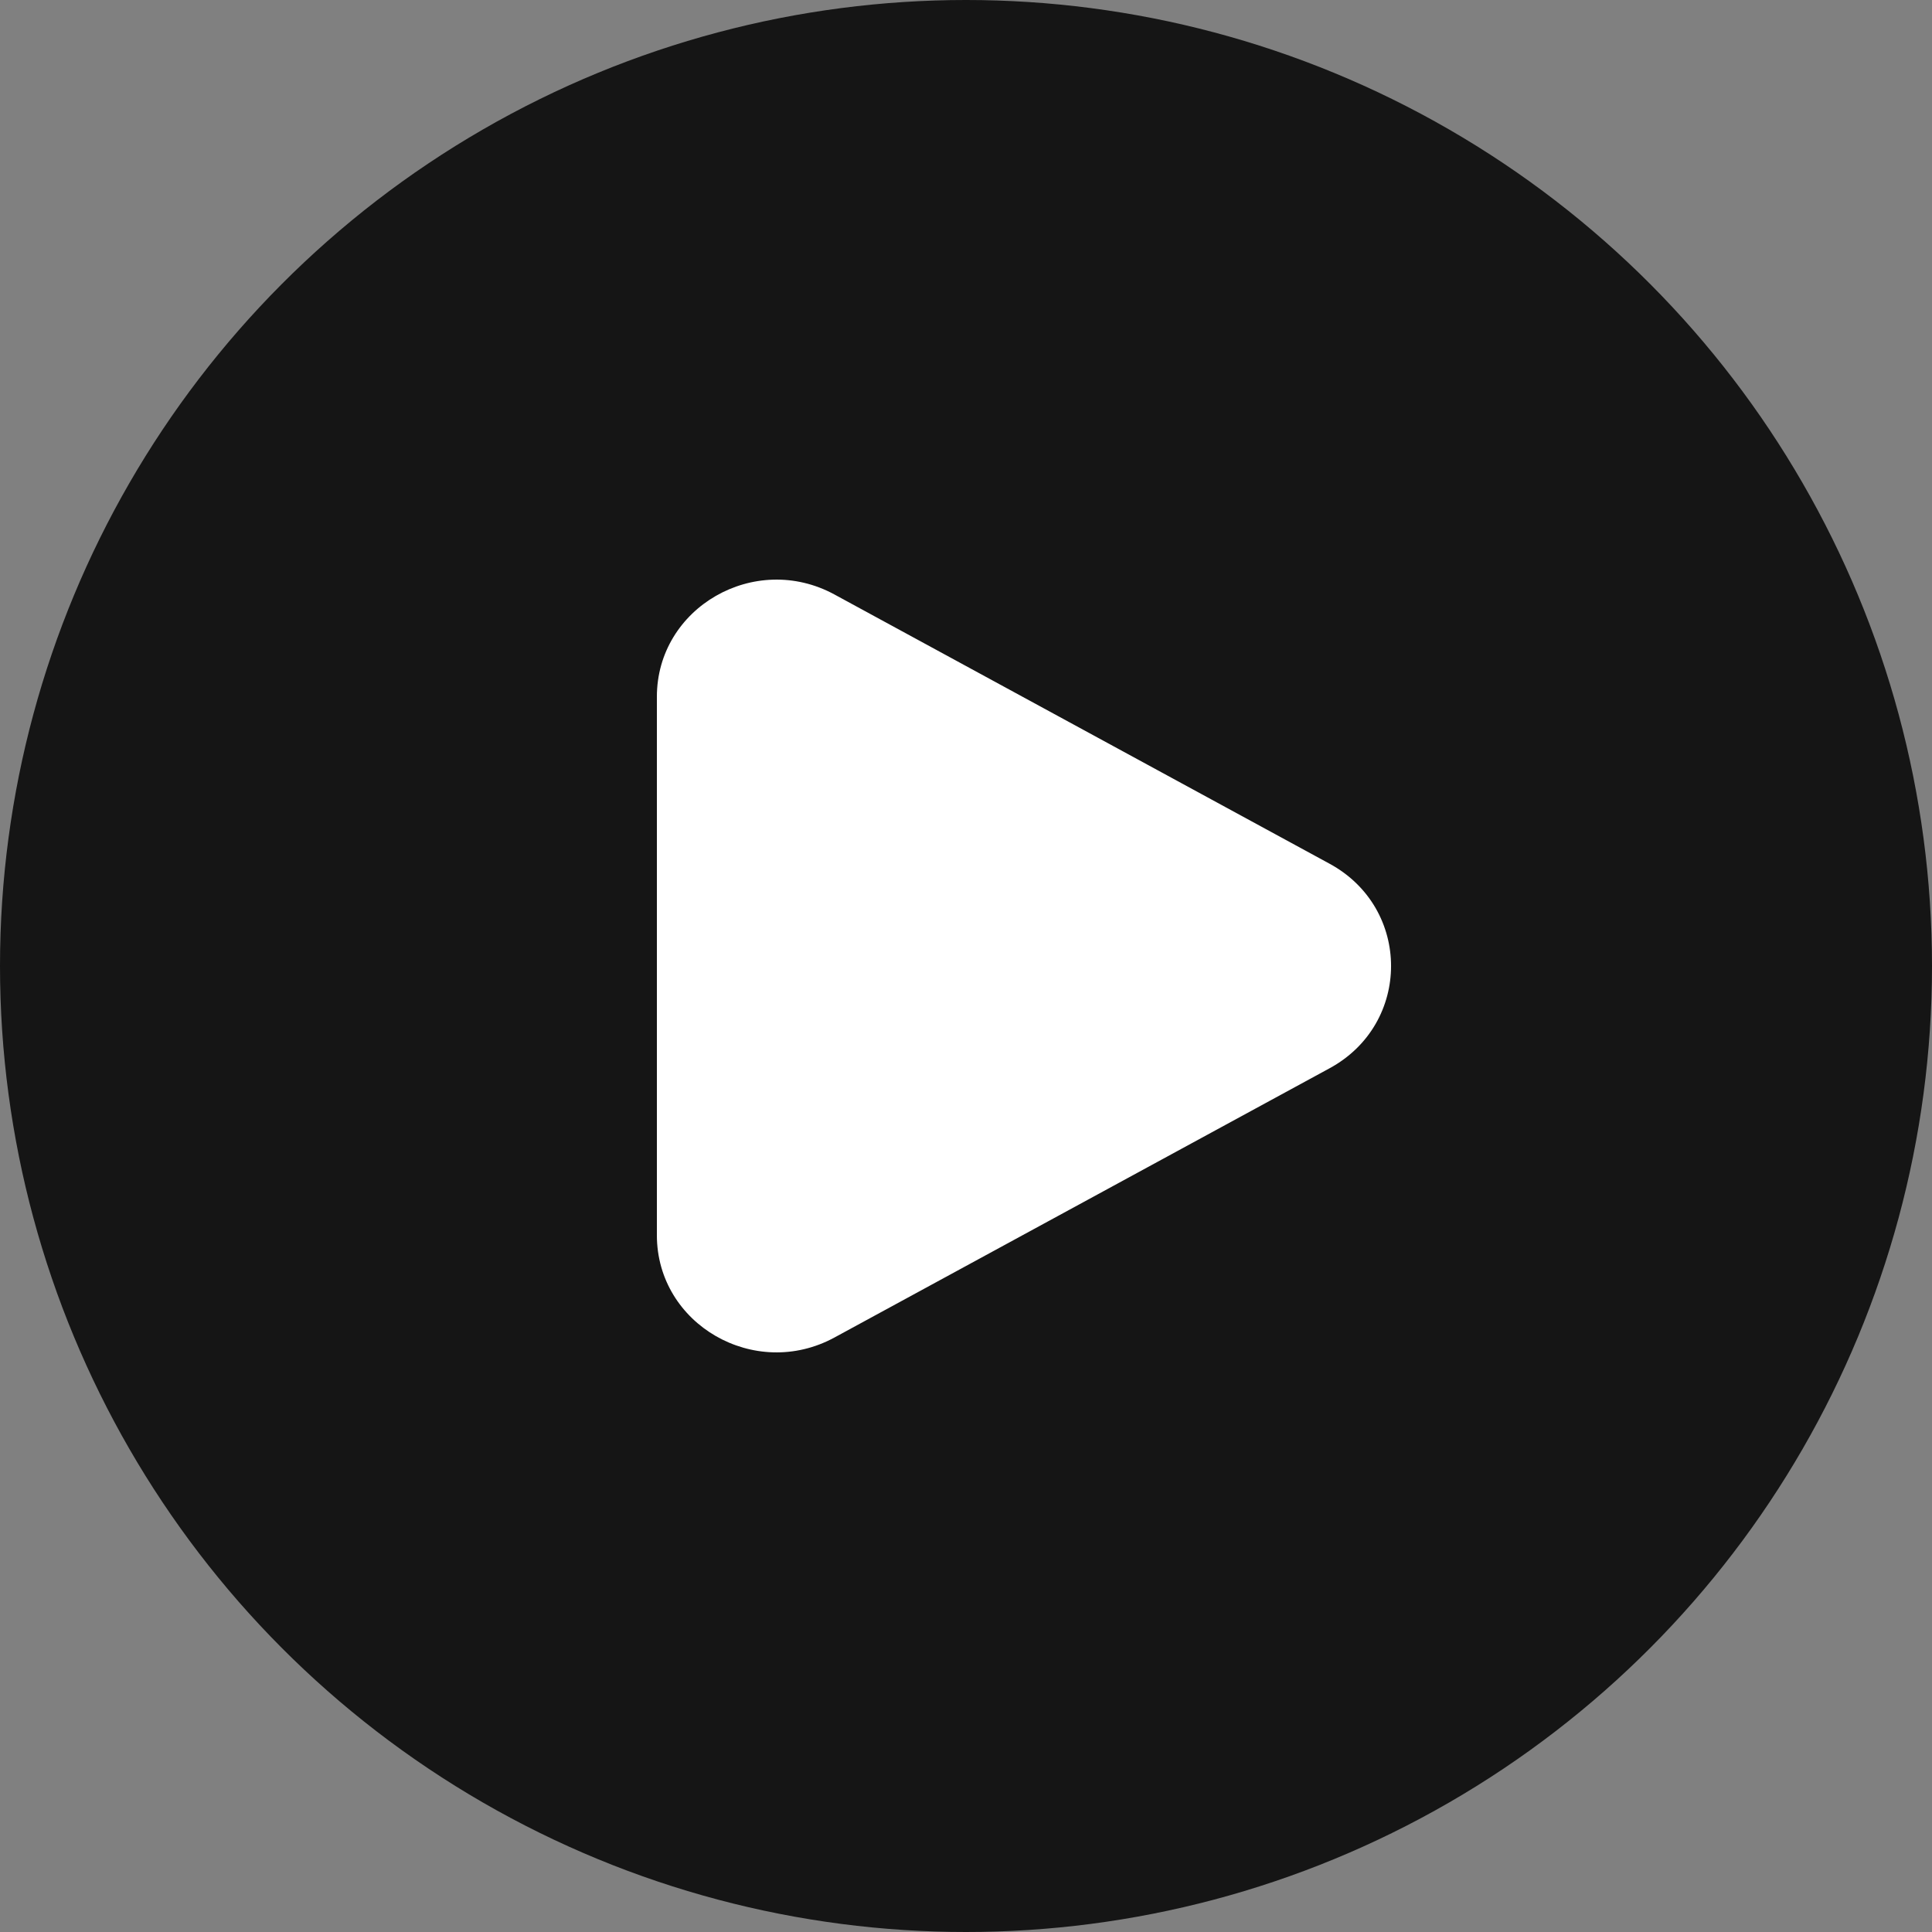 <svg width="50" height="50" viewBox="0 0 50 50" fill="none" xmlns="http://www.w3.org/2000/svg">
<rect x="0" y="0" width="50" height="50" fill="#808080" stroke="none"/>
<circle cx="25" cy="25" r="25" fill="#151515"/>
<path d="M34.409 22.353C36.531 23.506 36.531 26.494 34.409 27.647L21.597 34.614C19.534 35.736 17 34.276 17 31.967L17 18.033C17 15.724 19.534 14.264 21.597 15.386L34.409 22.353Z" fill="white"/>
</svg>
